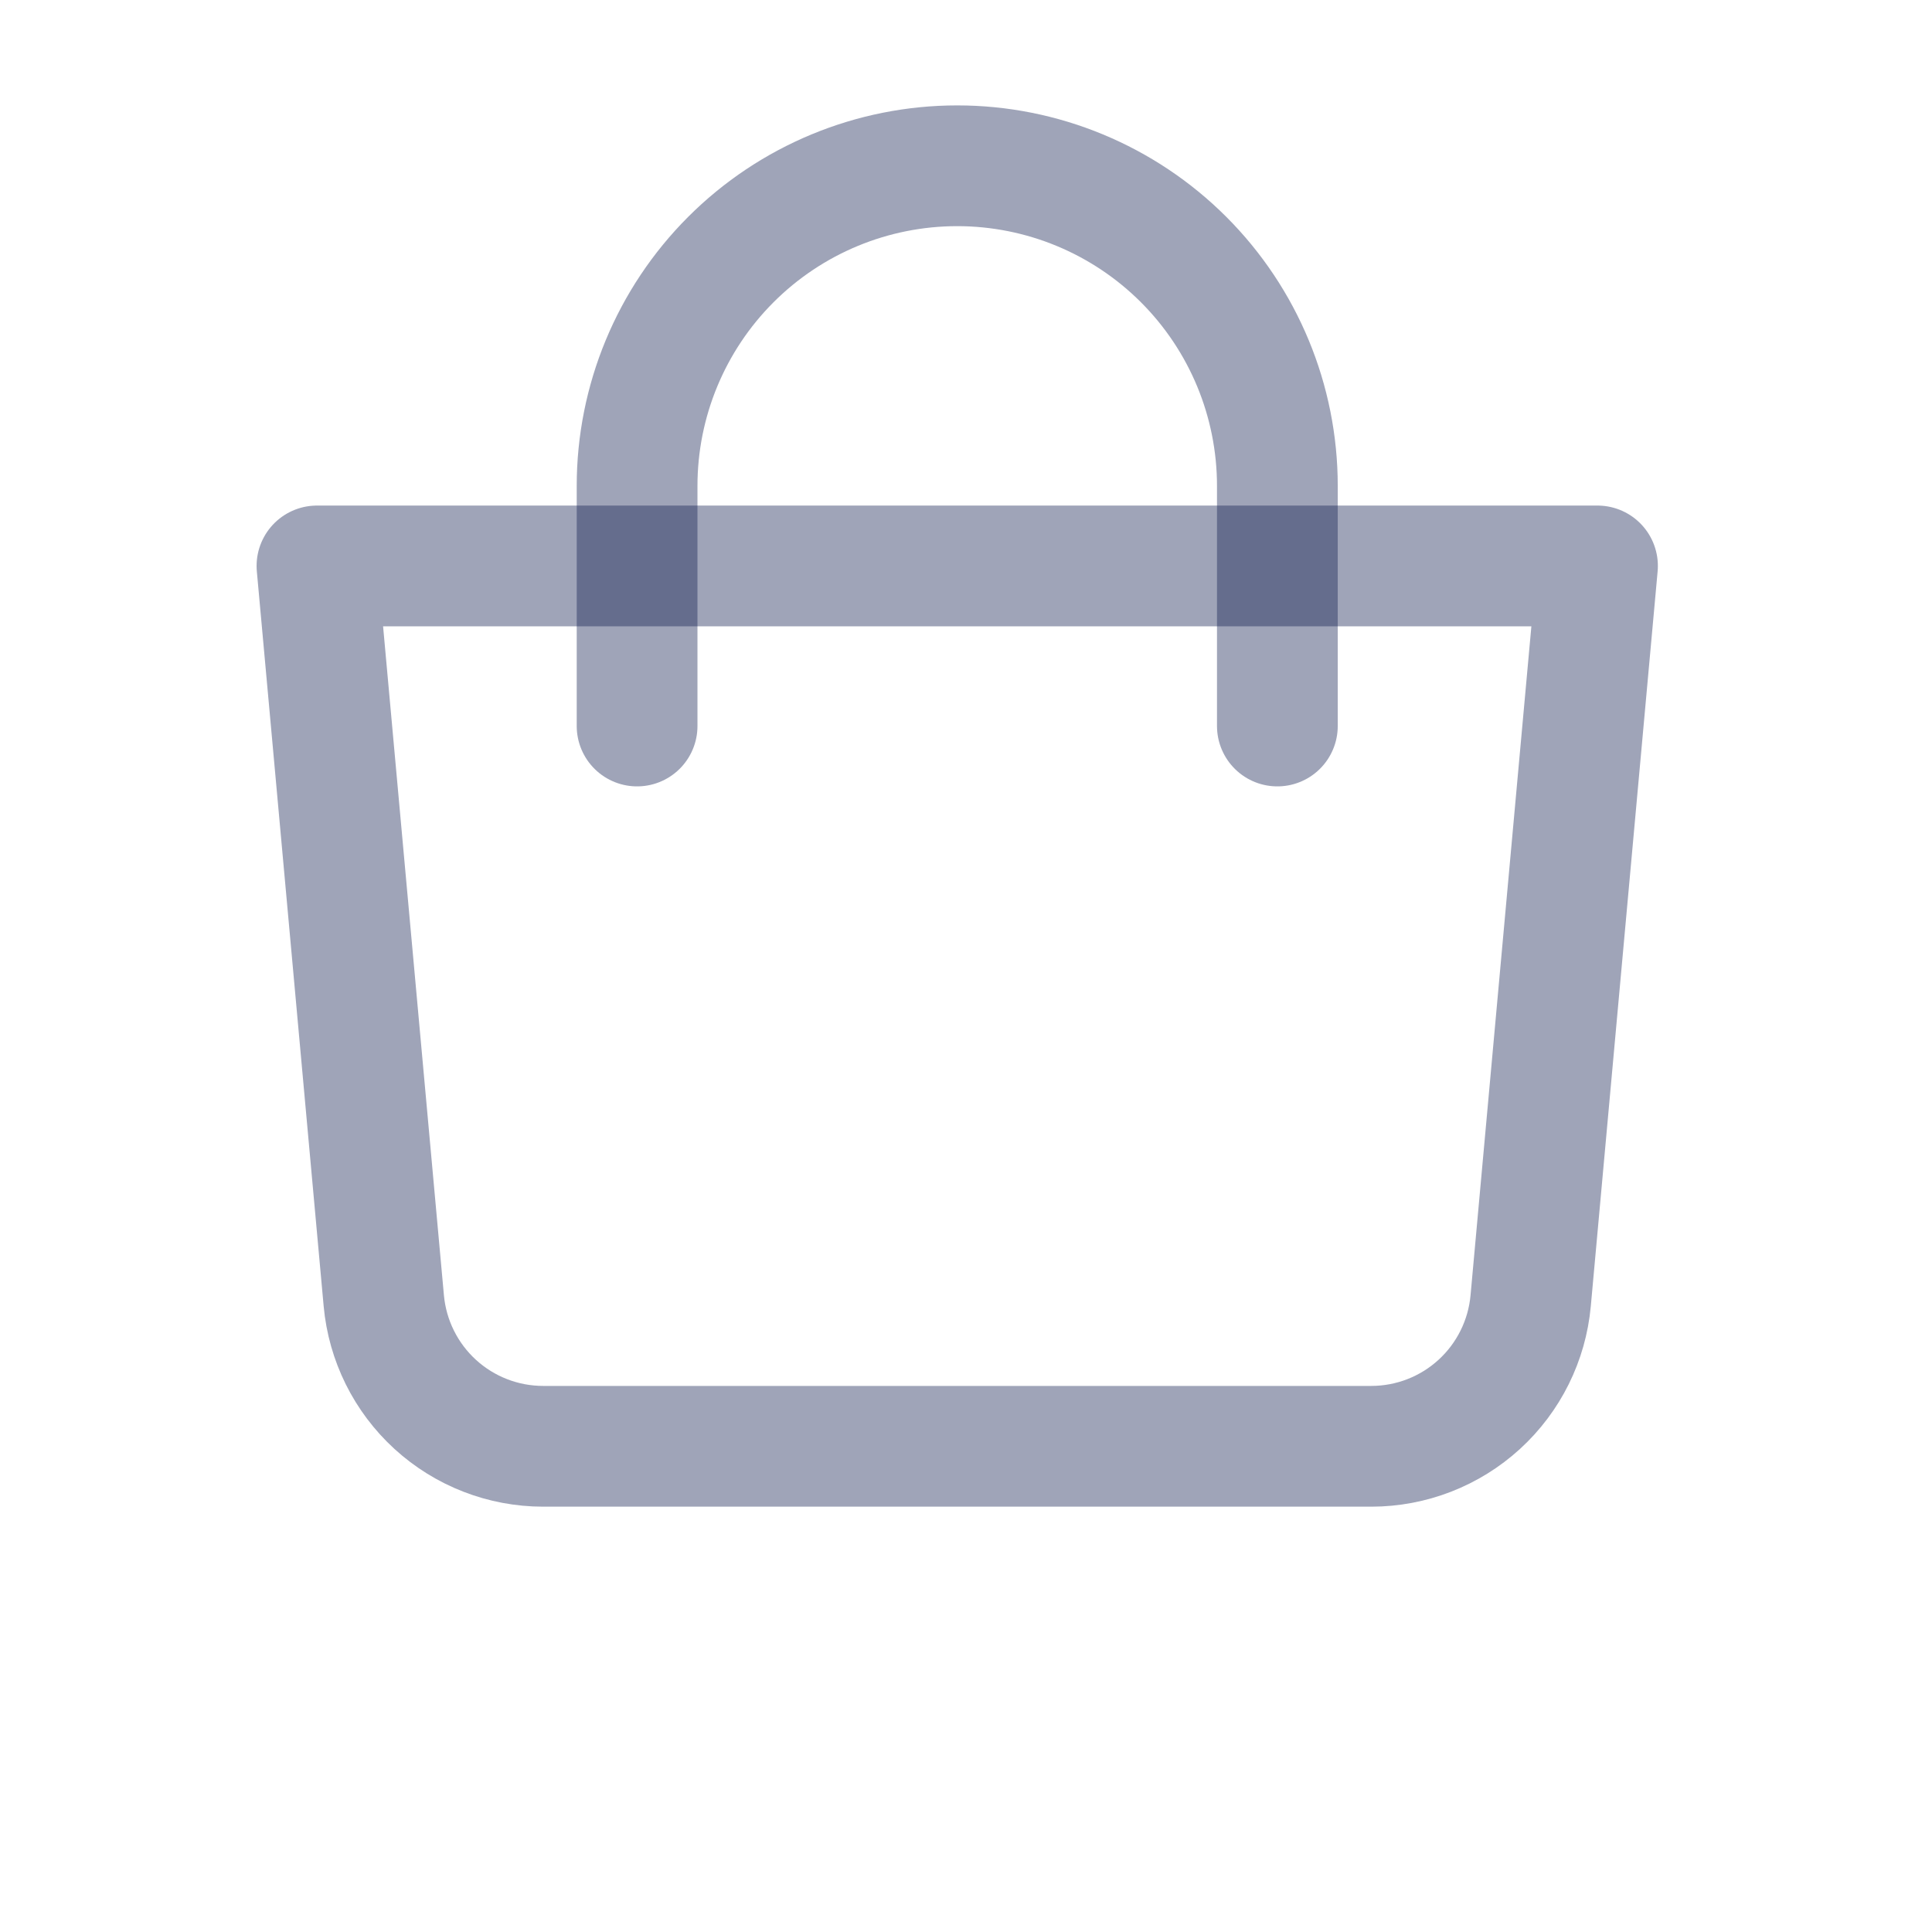 <svg width="128" height="128" viewBox="0 0 128 128" fill="none" xmlns="http://www.w3.org/2000/svg">
<path d="M21 37.495H105.838L101.411 86.176C101.171 88.811 99.956 91.261 98.002 93.046C96.049 94.83 93.499 95.82 90.854 95.821H35.984C33.339 95.82 30.789 94.83 28.836 93.046C26.883 91.261 25.667 88.811 25.427 86.176L21 37.495Z" stroke="#111C4E" stroke-opacity="0.4" stroke-width="8" stroke-linejoin="round"/>
<path d="M42.209 48.1V32.193C42.209 26.568 44.444 21.173 48.422 17.195C52.399 13.218 57.794 10.983 63.419 10.983C69.044 10.983 74.439 13.218 78.416 17.195C82.394 21.173 84.629 26.568 84.629 32.193V48.1" stroke="#111C4E" stroke-opacity="0.4" stroke-width="8" stroke-linecap="round"/>
</svg>

